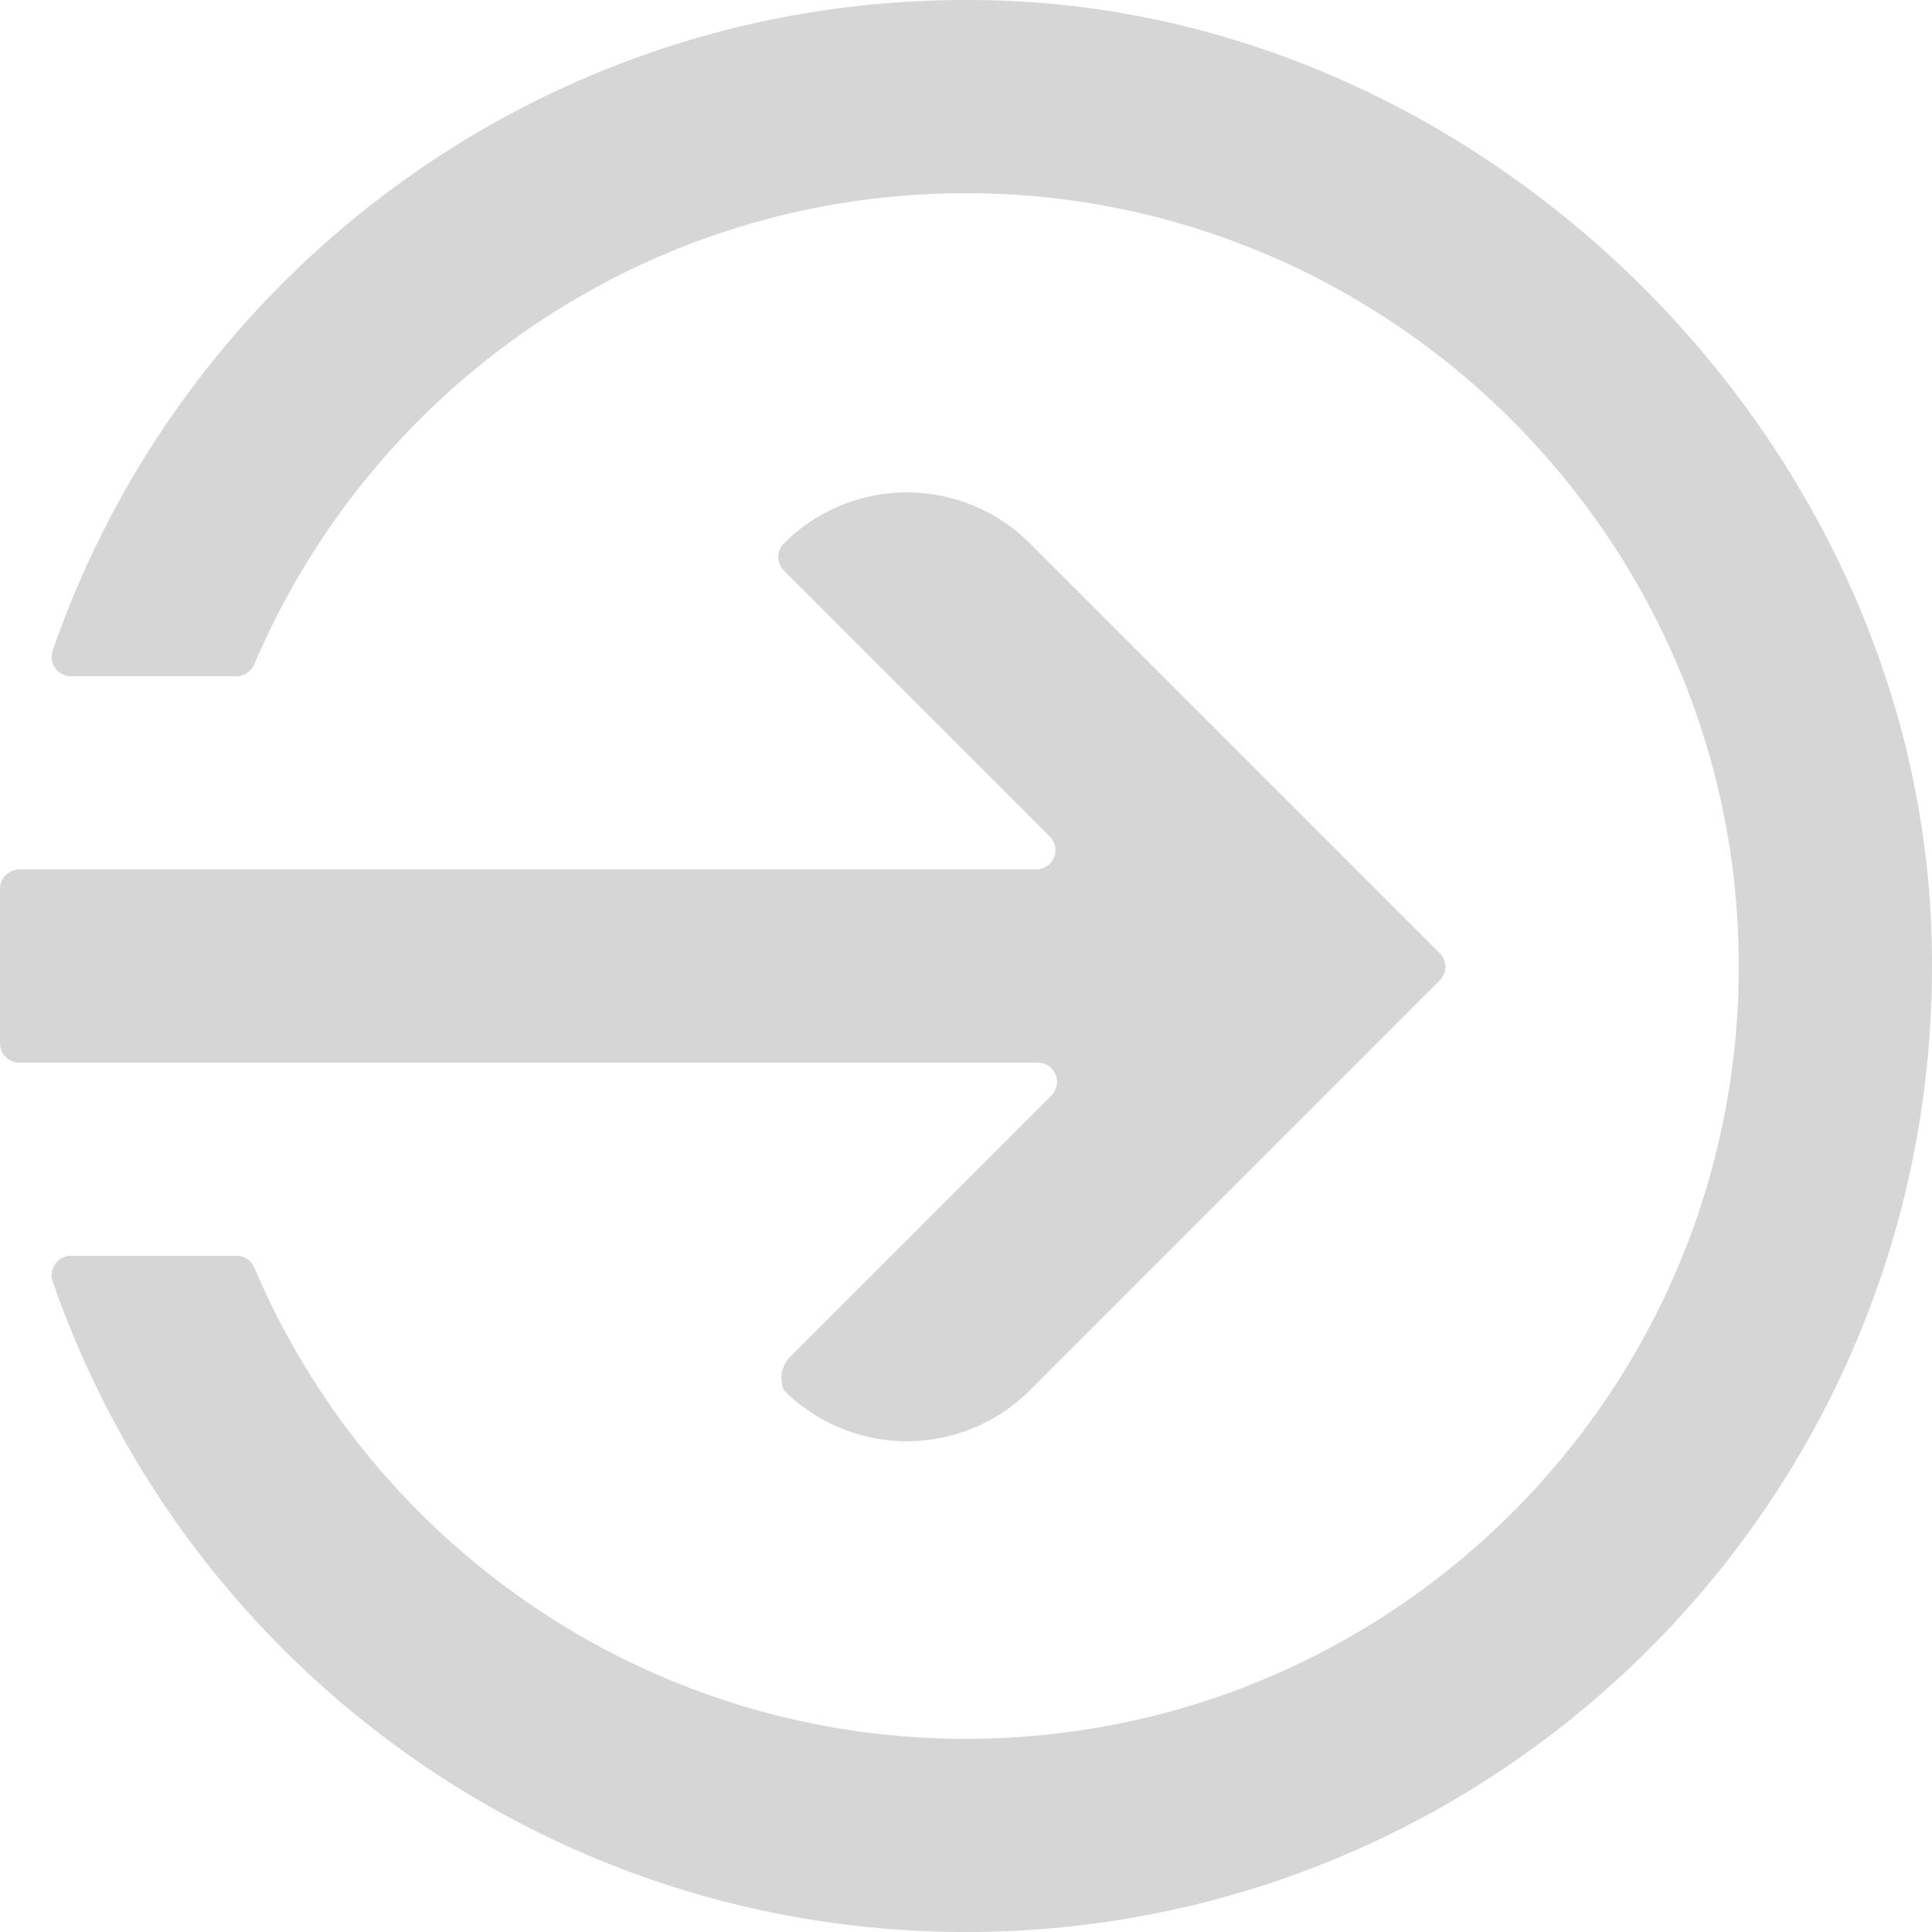 <?xml version="1.0" encoding="UTF-8"?> <svg xmlns="http://www.w3.org/2000/svg" id="ae386e6e-5c63-46e1-9dc7-d30f04319fc4" data-name="Слой 3" viewBox="0 0 1000 1000"> <defs> <style>.e3e9e5b0-af8f-4582-99bb-73a5fa5f8175{fill:#d6d6d6;}</style> </defs> <path class="e3e9e5b0-af8f-4582-99bb-73a5fa5f8175" d="M521,.43C293-8.92,97.12,134.5,27.28,336.71A10,10,0,0,0,36.73,350h85.69a10,10,0,0,0,9.19-6.07c58.56-138,192.43-236.41,350.07-243.52,232.7-10.49,426,180.7,418.08,413.5C892.44,728.38,716.26,900,500,900c-165.54,0-307.57-100.56-368.38-243.92a10,10,0,0,0-9.19-6.08H36.73a10,10,0,0,0-9.45,13.27C95,859.24,281,1000,500,1000c282.78,0,510.74-234.76,499.61-520C989.77,227.8,773.21,10.77,521,.43Z" transform="translate(0 0)"></path> <path class="e3e9e5b0-af8f-4582-99bb-73a5fa5f8175" d="M745.19,493.35l-56.57-56.57h0L533.06,281.22a90,90,0,0,0-127.28,0h0a10,10,0,0,0,0,14.14L543.35,432.93A10,10,0,0,1,536.28,450H10A10,10,0,0,0,0,460v80a10,10,0,0,0,10,10H537.12a10,10,0,0,1,7.07,17.07L408.52,702.74a15.66,15.66,0,0,0-2.74,16.88h0a90,90,0,0,0,127.28,0L688.62,564.06h0l56.57-56.57A10,10,0,0,0,745.19,493.35Z" transform="translate(0 0)"></path> </svg> 